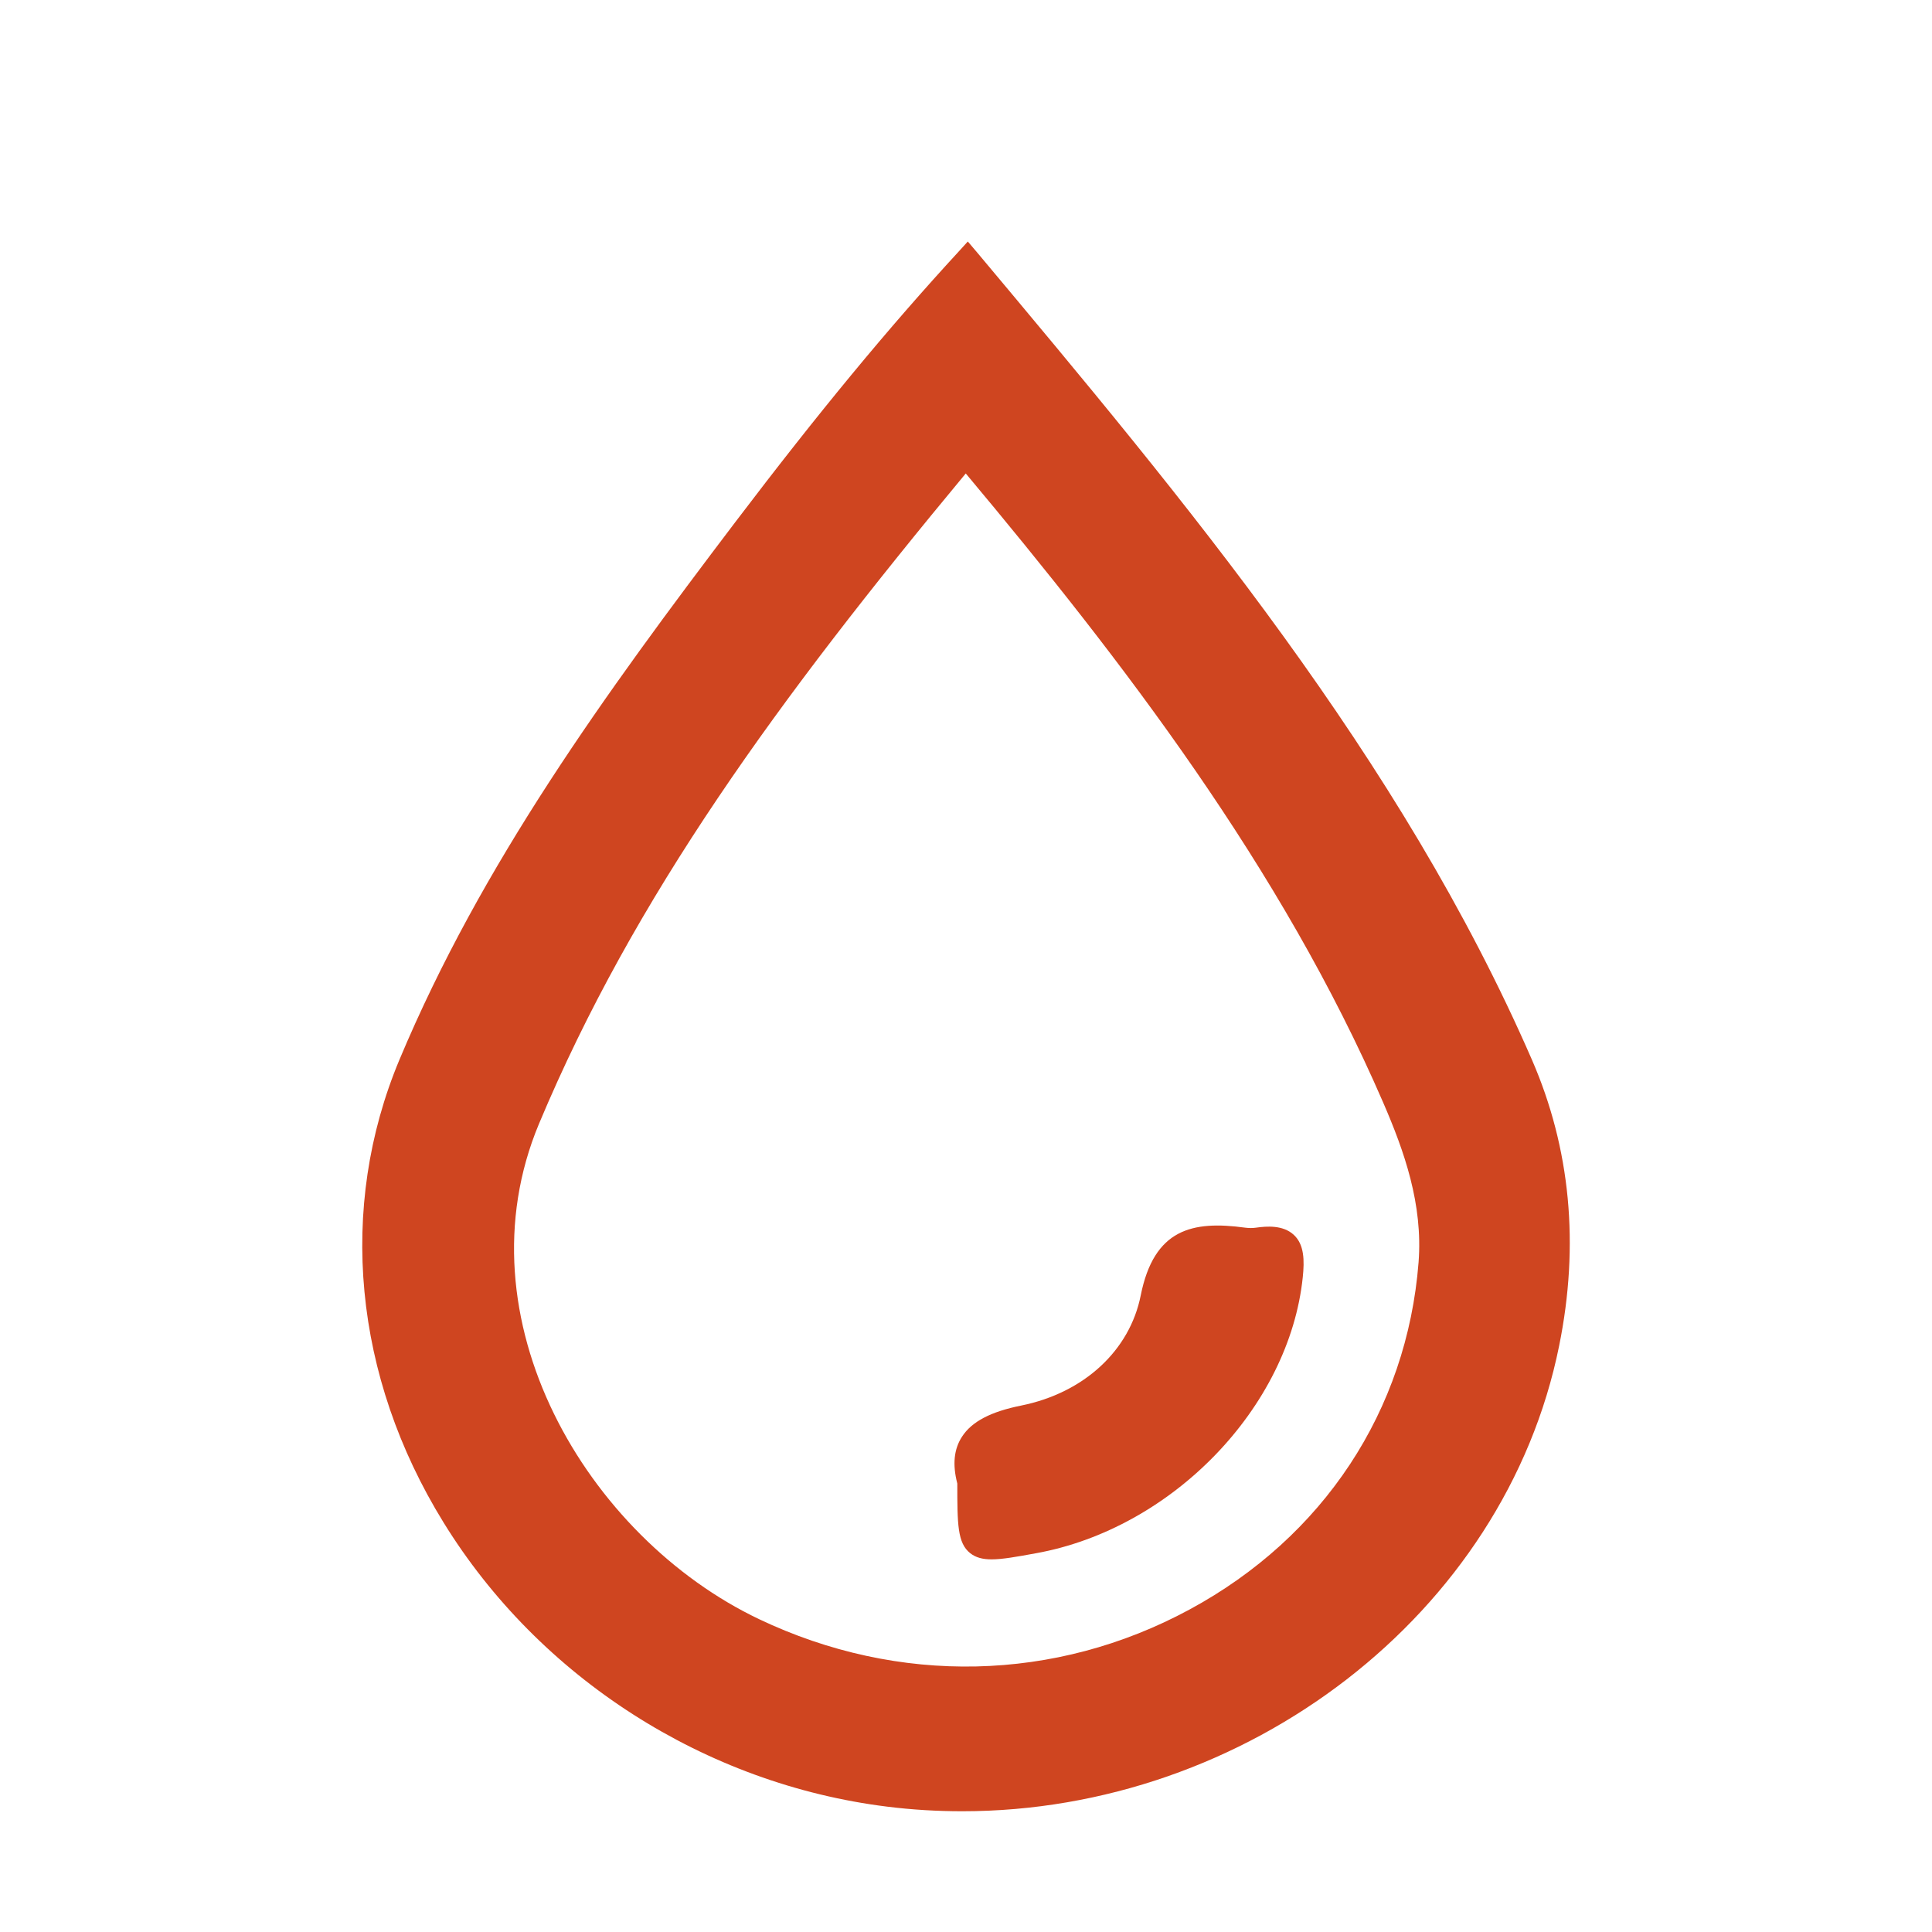 <svg width="16" height="16" viewBox="0 0 16 16" fill="none" xmlns="http://www.w3.org/2000/svg">
<g clip-path="url(#clip0_12017_40897)">
<path d="M10.402 10.167C10.374 10.171 10.343 10.171 10.312 10.167C9.873 10.107 9.557 10.178 9.447 10.728C9.356 11.185 8.977 11.535 8.458 11.64C8.204 11.691 8.048 11.773 7.967 11.898C7.9 12.001 7.887 12.128 7.928 12.286C7.928 12.624 7.929 12.779 8.035 12.863C8.081 12.899 8.137 12.914 8.212 12.914C8.301 12.914 8.417 12.893 8.576 12.864C9.705 12.662 10.677 11.657 10.789 10.577C10.803 10.442 10.803 10.306 10.713 10.225C10.625 10.145 10.493 10.154 10.402 10.167Z" fill="#CF4520"/>
<path d="M12.687 8.777C11.6 6.279 9.818 4.151 8.094 2.093L8.015 2L7.946 2.076C7.353 2.72 6.781 3.413 6.09 4.323C5.012 5.744 3.988 7.154 3.308 8.776C2.795 10.002 2.927 11.399 3.673 12.608C4.466 13.895 5.84 14.775 7.348 14.962C7.557 14.988 7.764 15 7.97 15C10.316 15 12.462 13.374 12.912 11.146C13.082 10.308 13.006 9.511 12.687 8.777ZM11.748 10.454C11.652 11.681 10.961 12.73 9.85 13.33C8.74 13.93 7.442 13.959 6.286 13.409C4.861 12.73 3.789 10.919 4.464 9.306C5.252 7.426 6.447 5.789 7.998 3.921C9.3 5.477 10.612 7.185 11.455 9.131C11.629 9.533 11.785 9.971 11.748 10.454Z" fill="#CF4520"/>
</g>
<defs>
<clipPath id="clip0_12017_40897">
<rect width="10" height="13" fill="white" transform="translate(3 2)"/>
</clipPath>
</defs>
</svg>
